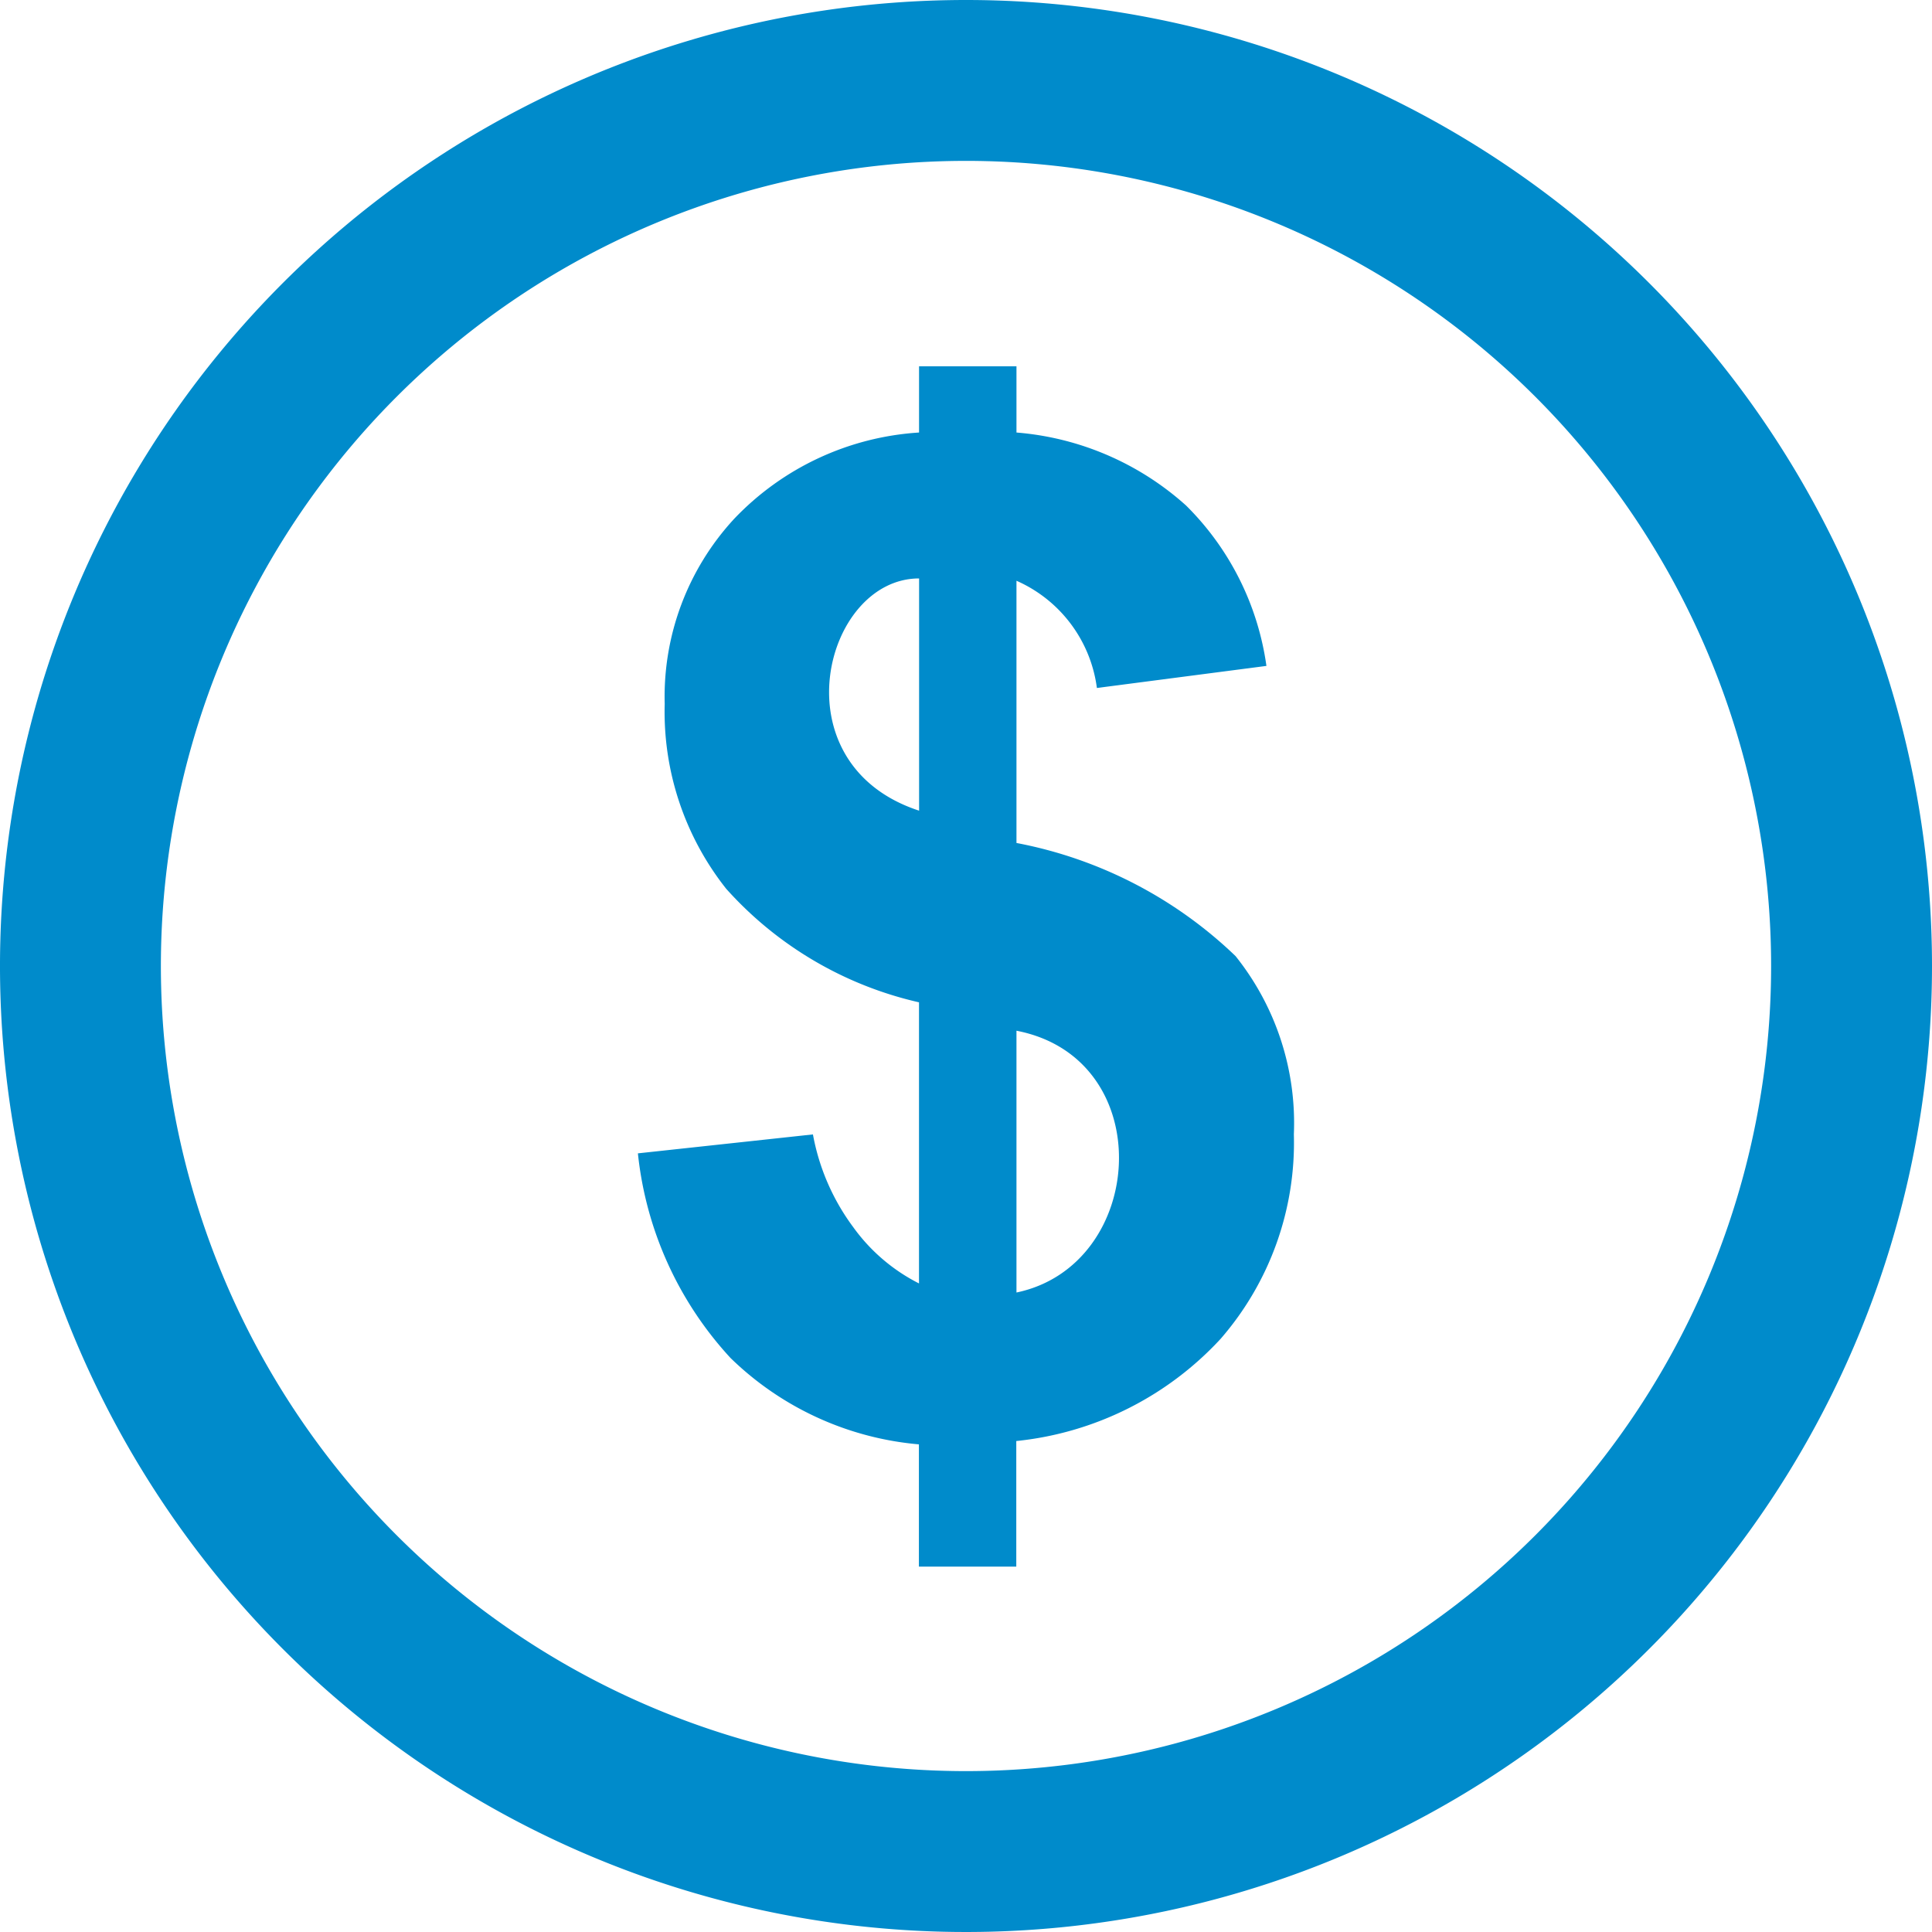 <svg xmlns="http://www.w3.org/2000/svg" width="40" height="40" viewBox="0 0 40 40">
  <g id="coin-svgrepo-com" transform="translate(-11 -11)">
    <g id="Group_43" data-name="Group 43" transform="translate(11 11)">
      <path id="Path_7" data-name="Path 7" d="M31,11A20,20,0,1,0,51,31,20,20,0,0,0,31,11Zm0,36.669A16.669,16.669,0,1,1,47.669,31,16.669,16.669,0,0,1,31,47.669Z" transform="translate(-11 -11)" fill="#008BCB"/>
      <path id="Path_8" data-name="Path 8" d="M180.637,113.769V108.34a2.826,2.826,0,0,1,1.665,2.22l3.51-.457a5.8,5.8,0,0,0-1.665-3.322,5.965,5.965,0,0,0-3.51-1.51V103.9H178.62v1.371a5.783,5.783,0,0,0-3.829,1.788,5.425,5.425,0,0,0-1.437,3.829,5.9,5.9,0,0,0,1.273,3.829,7.627,7.627,0,0,0,3.992,2.351v5.82a3.774,3.774,0,0,1-1.363-1.167,4.6,4.6,0,0,1-.833-1.918l-3.624.392a7.372,7.372,0,0,0,1.918,4.237,6.379,6.379,0,0,0,3.9,1.788v2.531h2.016v-2.6a6.68,6.68,0,0,0,4.229-2.114,6.188,6.188,0,0,0,1.518-4.237,5.533,5.533,0,0,0-1.208-3.69,8.954,8.954,0,0,0-4.535-2.341Zm-2.016-.669c-2.947-.963-1.976-4.808,0-4.808Zm2.016,9.976v-5.42C183.592,118.227,183.339,122.512,180.637,123.076Z" transform="translate(-159.592 -96.316)" fill="#008BCB"/>
    </g>
  </g>
</svg>
